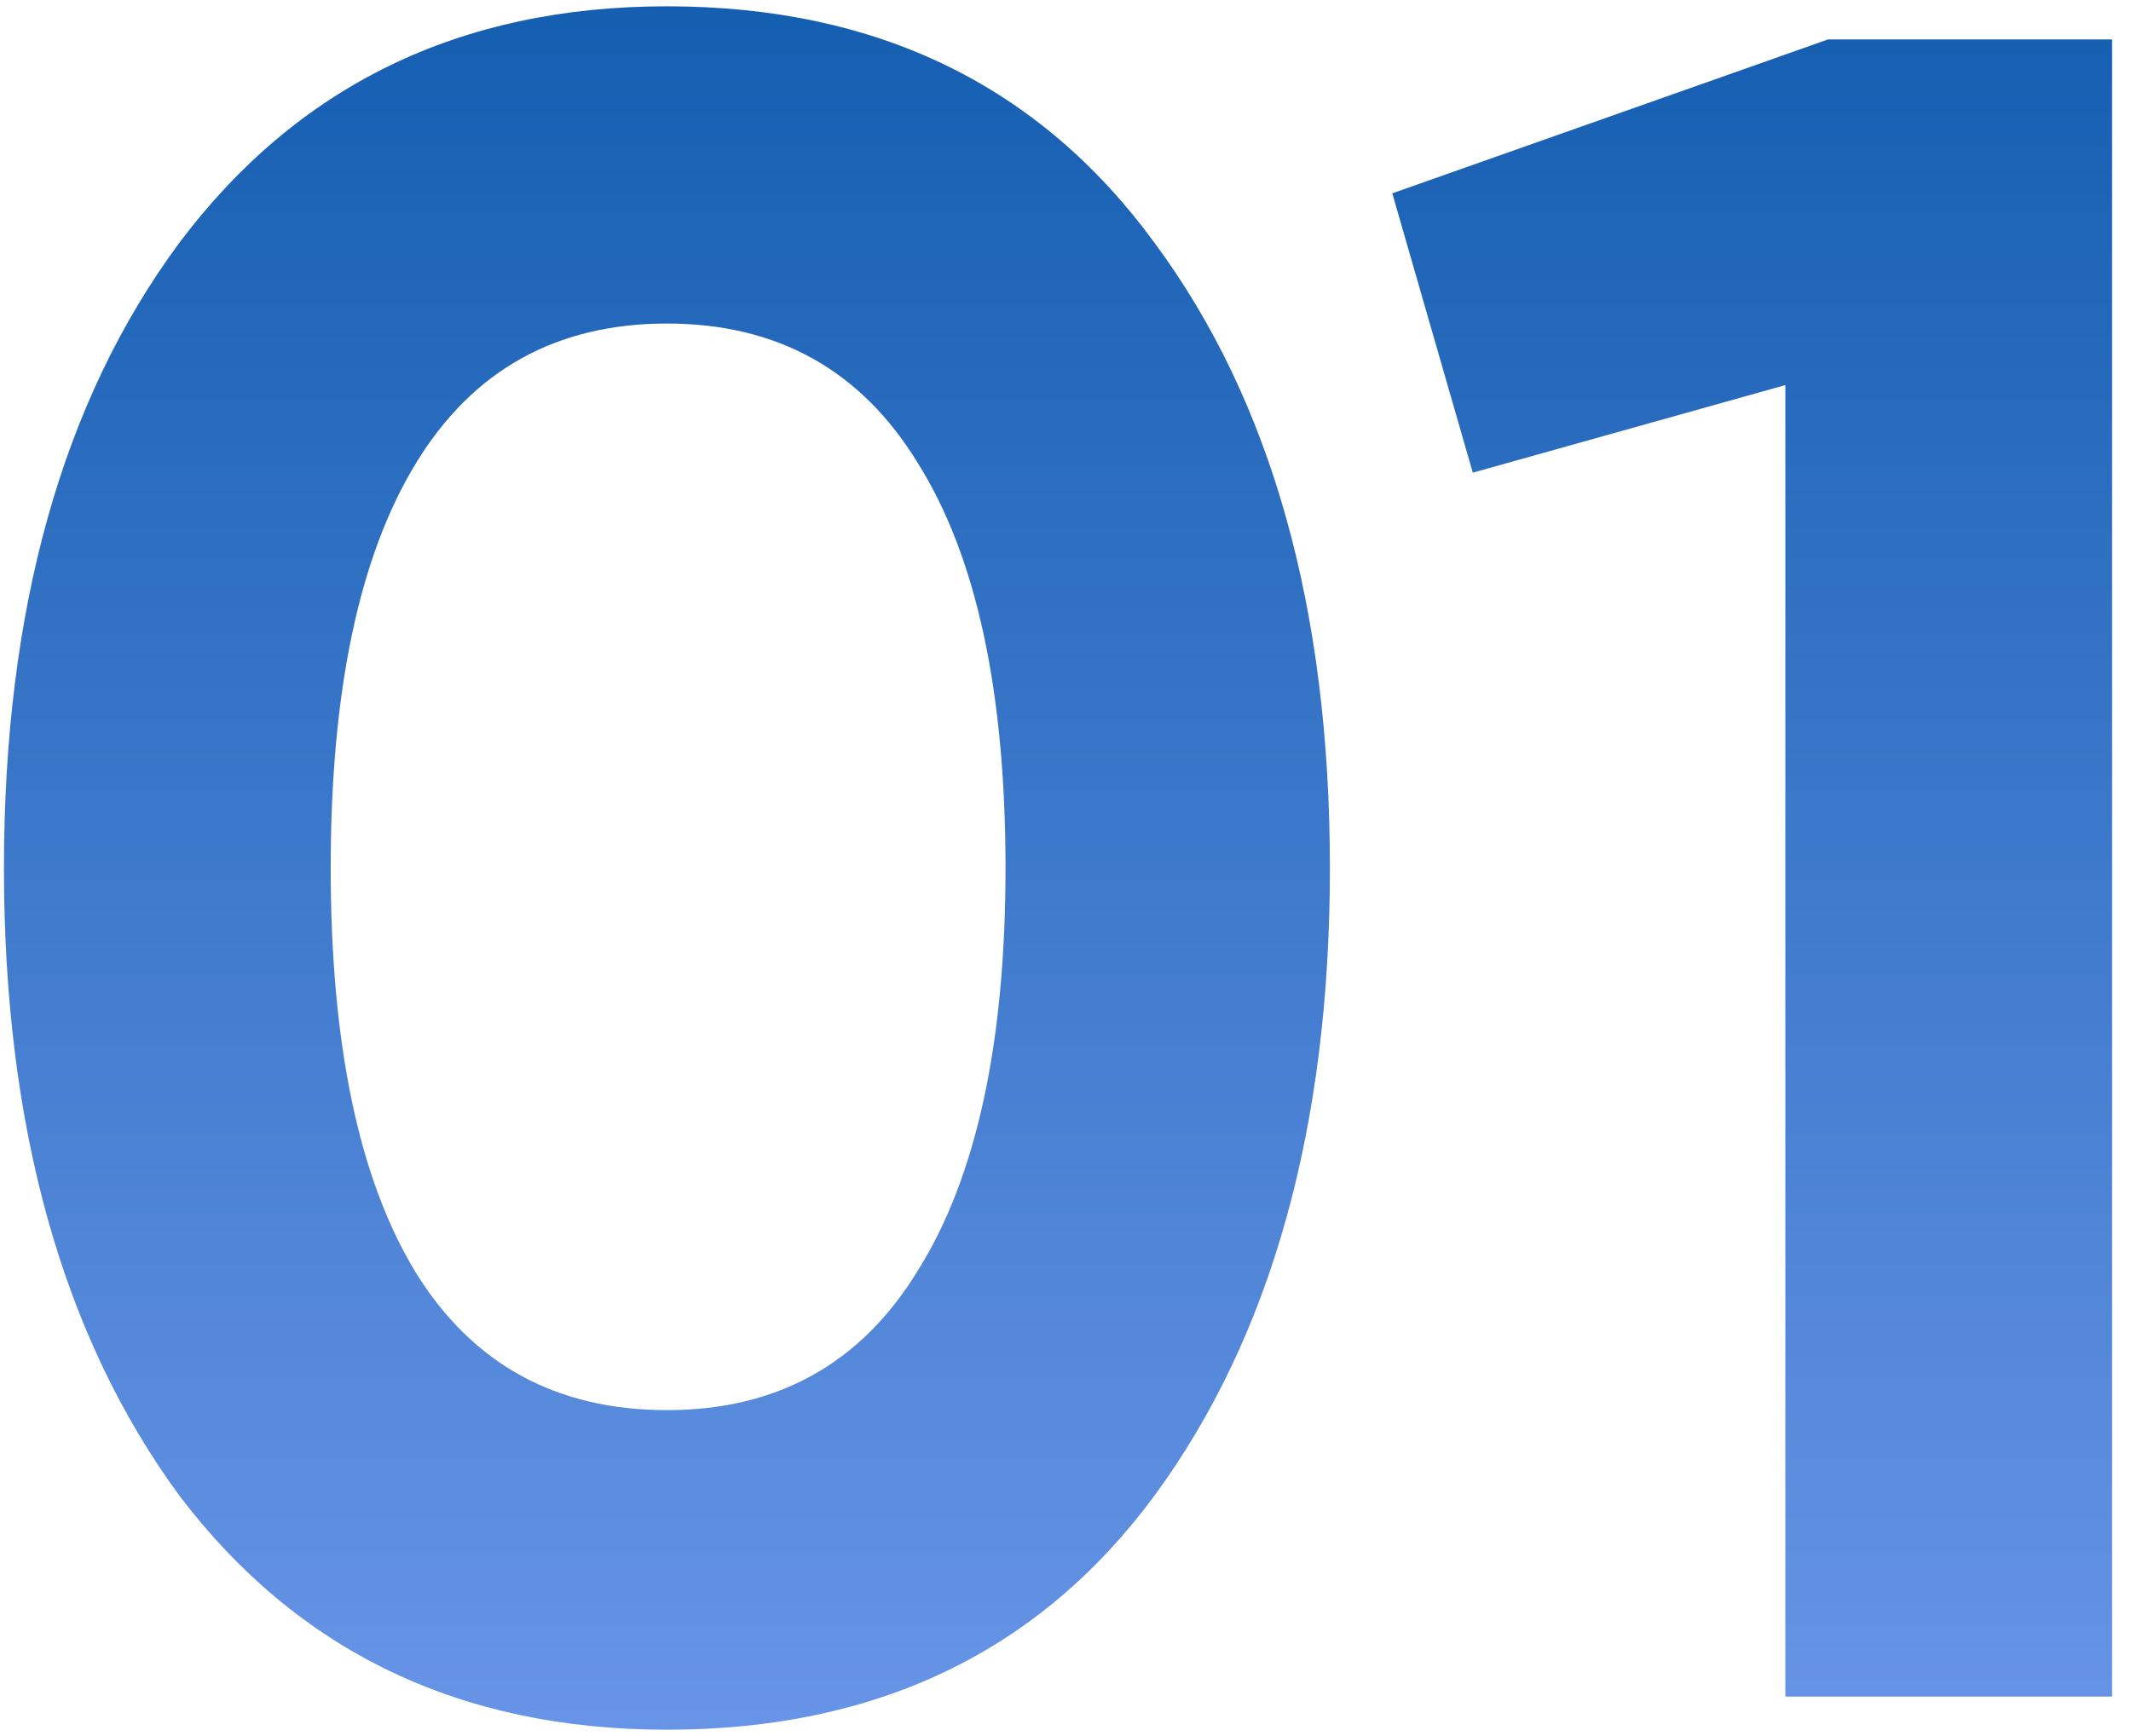 <?xml version="1.0" encoding="UTF-8"?> <svg xmlns="http://www.w3.org/2000/svg" width="108" height="88" viewBox="0 0 108 88" fill="none"> <path d="M33.8 87.68C23.32 87.68 15.08 83.72 9.08 75.8C3.16 67.72 0.2 57.12 0.2 44C0.2 30.88 3.16 20.32 9.08 12.32C15.08 4.32 23.32 0.32 33.8 0.32C44.44 0.32 52.68 4.32 58.52 12.32C64.44 20.32 67.4 30.88 67.4 44C67.4 57.12 64.44 67.72 58.52 75.8C52.68 83.72 44.44 87.68 33.8 87.68ZM50.96 44C50.96 35.04 49.48 28.2 46.52 23.48C43.64 18.76 39.4 16.4 33.8 16.4C28.2 16.4 23.96 18.76 21.08 23.48C18.2 28.2 16.76 35.04 16.76 44C16.76 52.96 18.2 59.8 21.08 64.52C23.96 69.16 28.2 71.48 33.8 71.48C39.4 71.48 43.64 69.12 46.52 64.4C49.48 59.68 50.96 52.88 50.96 44ZM70.562 9.8L92.642 2H107.042V86H90.482V19.52L74.642 23.96L70.562 9.8Z" fill="url(#paint0_linear_2143_57)"></path> <defs> <linearGradient id="paint0_linear_2143_57" x1="56" y1="-21" x2="56" y2="128" gradientUnits="userSpaceOnUse"> <stop stop-color="#0051A4"></stop> <stop offset="1" stop-color="#8EADFF"></stop> </linearGradient> </defs> </svg> 